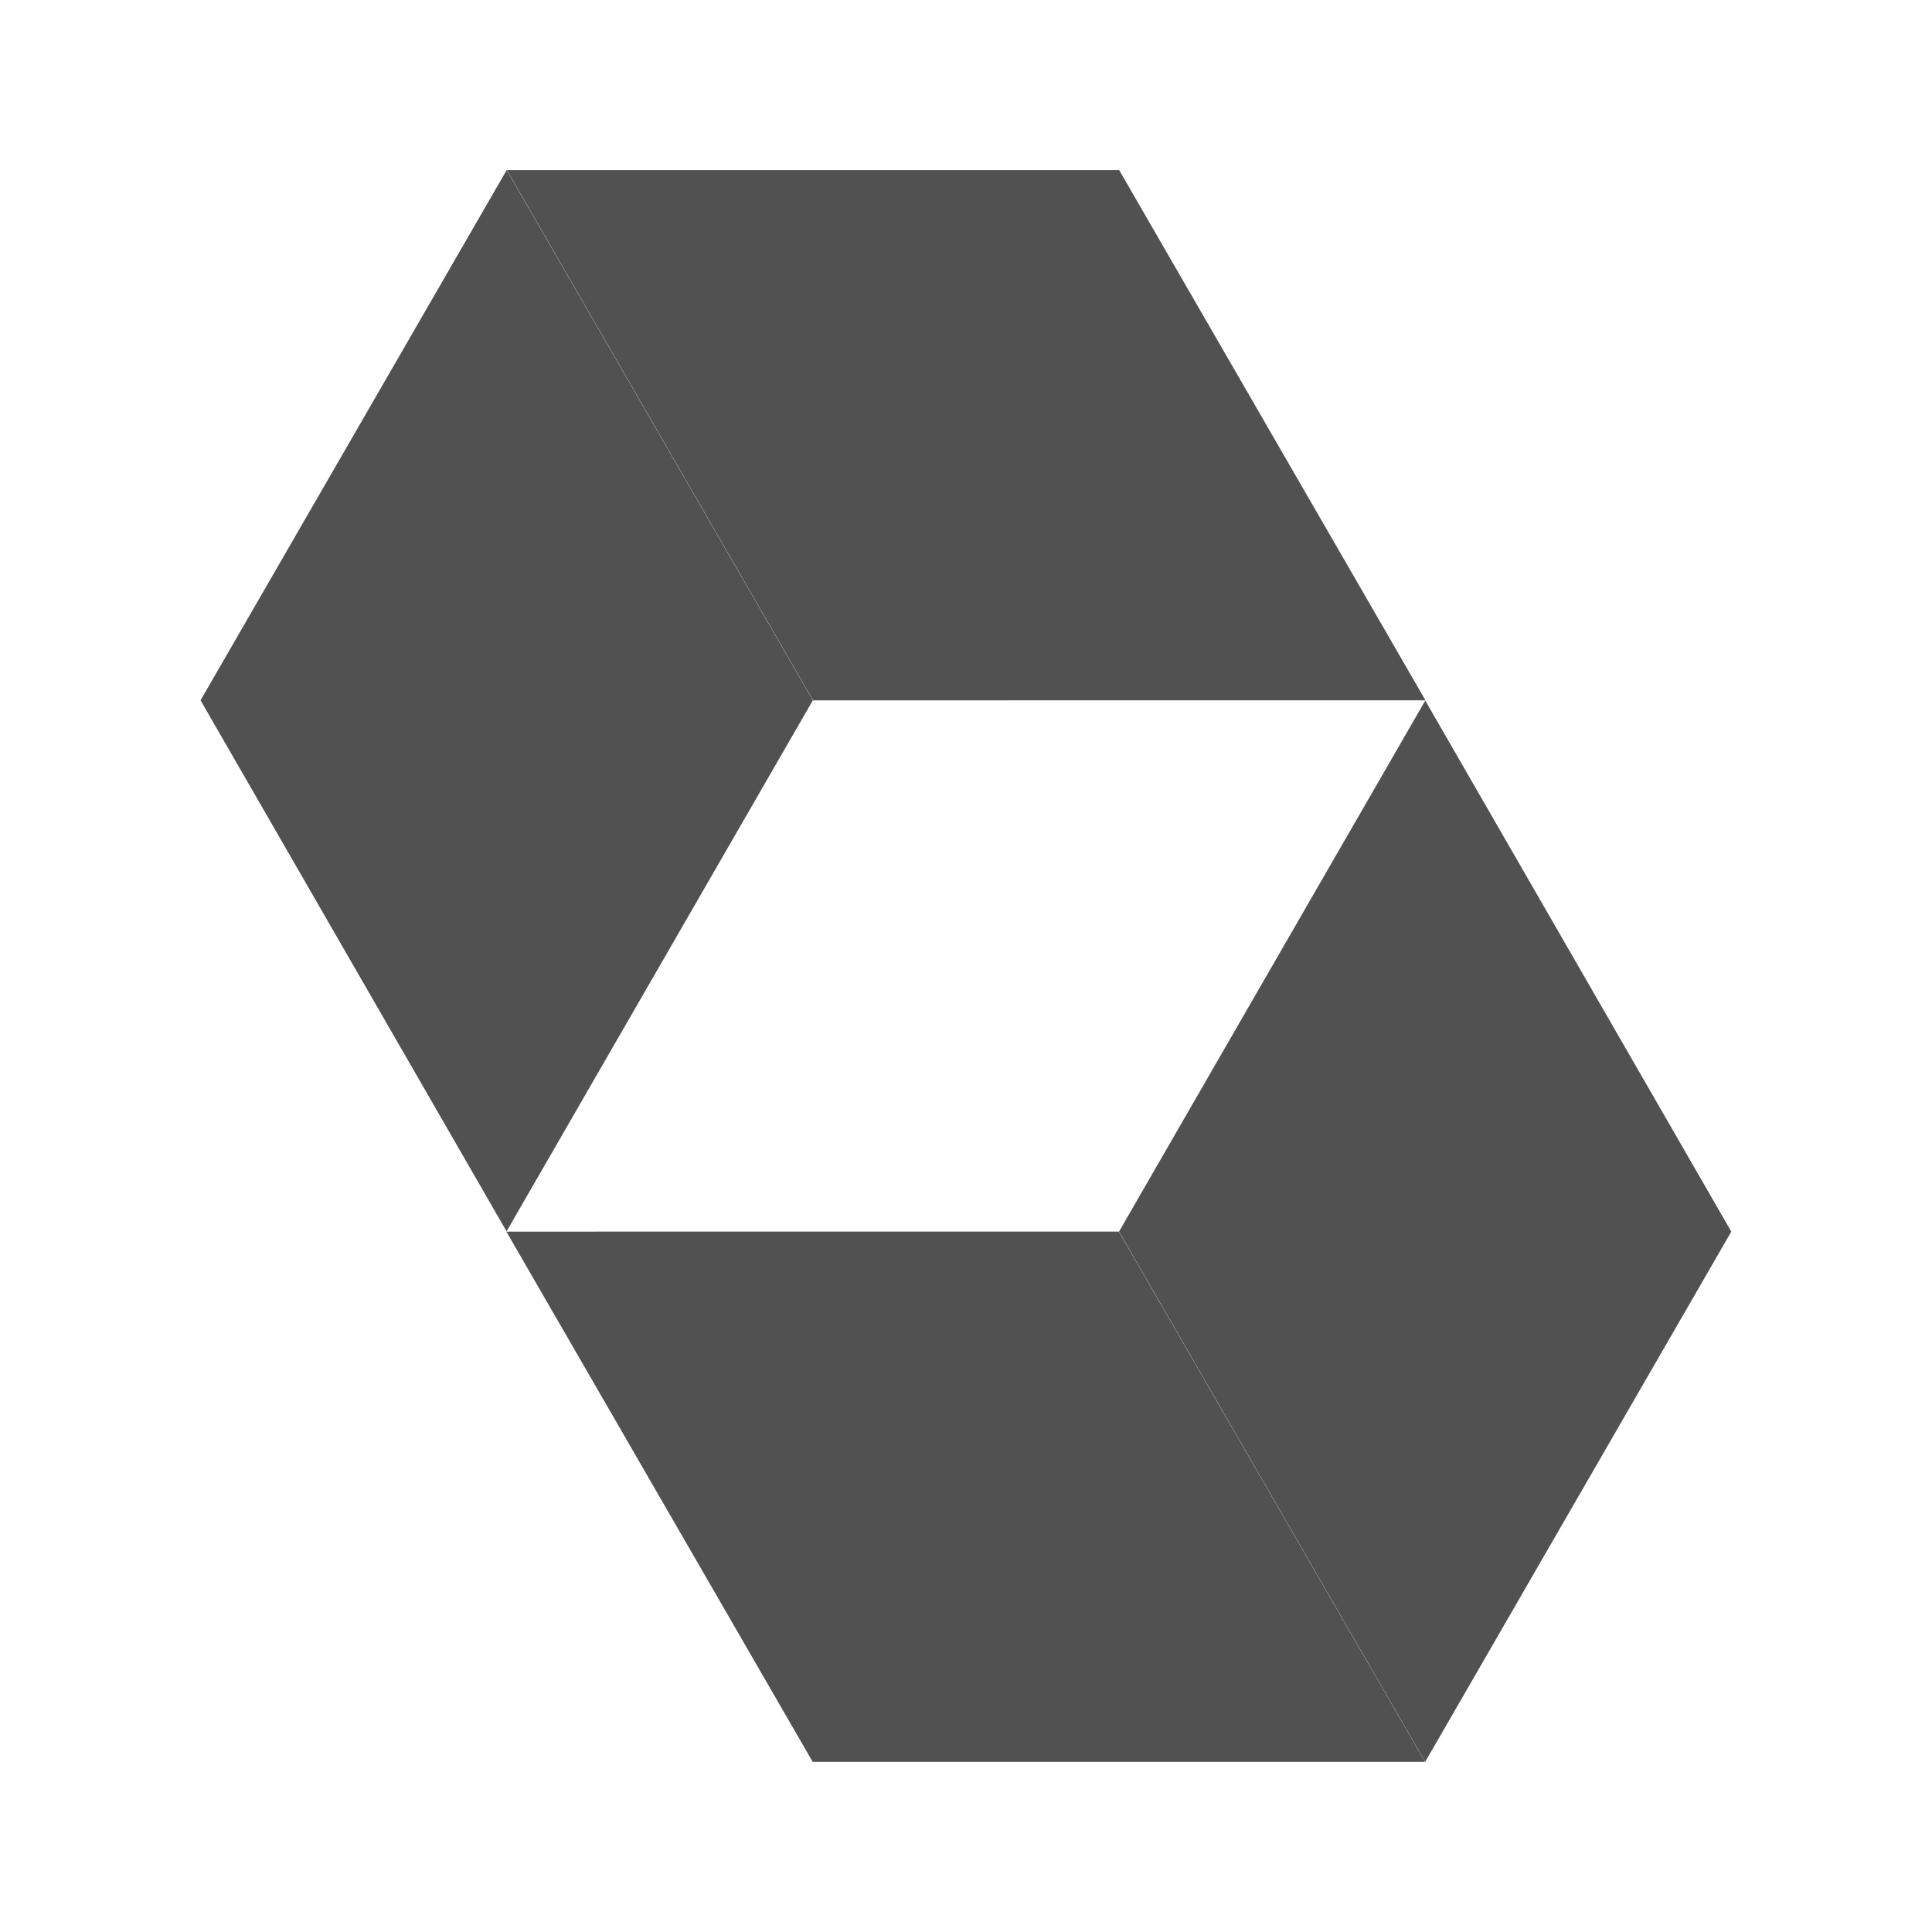 <?xml version="1.0" standalone="no"?><!DOCTYPE svg PUBLIC "-//W3C//DTD SVG 1.1//EN" "http://www.w3.org/Graphics/SVG/1.1/DTD/svg11.dtd"><svg t="1625893821652" class="icon" viewBox="0 0 1024 1024" version="1.1" xmlns="http://www.w3.org/2000/svg" p-id="5939" xmlns:xlink="http://www.w3.org/1999/xlink" width="200" height="200"><defs><style type="text/css"></style></defs><path d="M430.831 371.18l-162.341 281.47-162.193-281.47 162.26-281.048 162.275 281.048z" fill="#515151" p-id="5940"></path><path d="M593.18 90.147H268.652l162.275 281.048 324.609-0.007-162.356-281.04z" fill="#515151" p-id="5941"></path><path d="M593.098 652.783l162.327-281.462 162.201 281.462-162.26 281.048-162.267-281.048z" fill="#515151" p-id="5942"></path><path d="M430.735 933.801h324.549l-162.29-281.048-324.609 0.03 162.349 281.018z" fill="#515151" p-id="5943"></path></svg>
